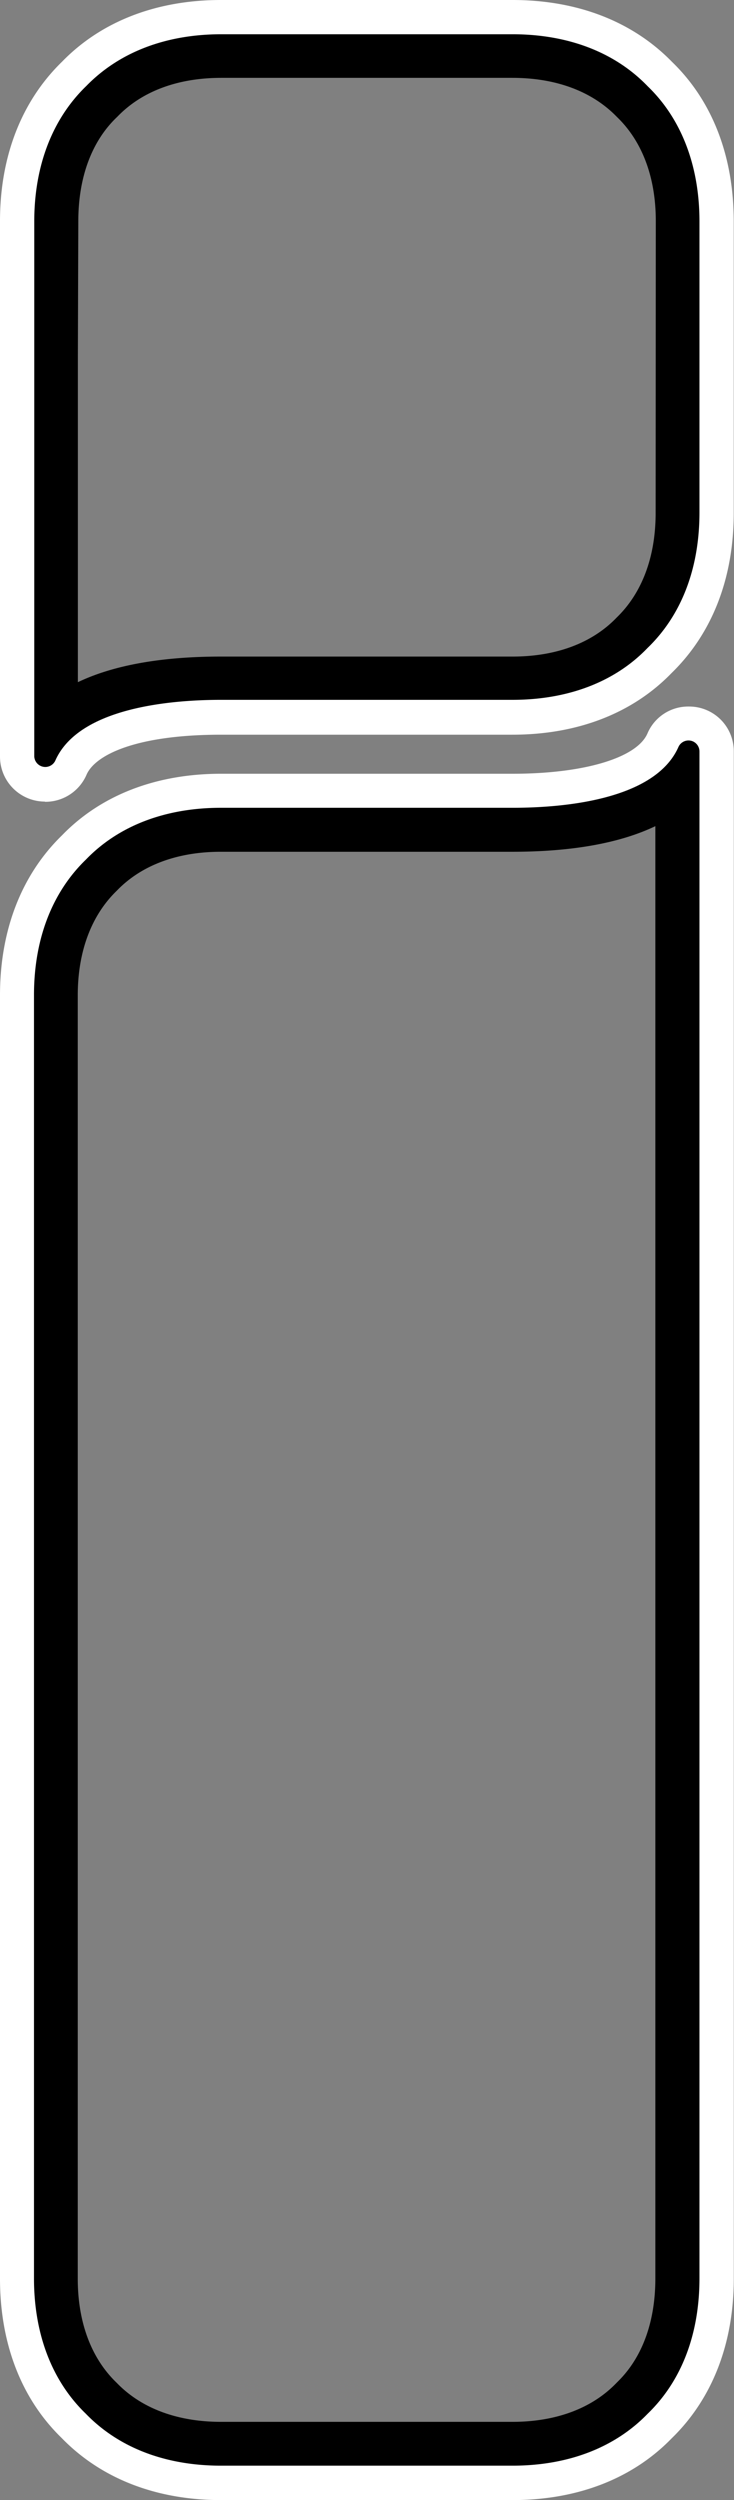 <?xml version="1.0" encoding="UTF-8"?> <svg xmlns="http://www.w3.org/2000/svg" viewBox="0 0 132.82 451.87"><rect x="0" y="0" width="132.82" height="451.87" fill="#808080" stroke="none"/> <defs> <style>.cls-1{fill:#fff;}</style> </defs> <g id="Слой_2" data-name="Слой 2"> <g id="Слой_1-2" data-name="Слой 1"> <path class="cls-1" d="M8.12,144.92h.09A8.11,8.11,0,0,0,15.67,140c1.54-3.49,8.75-7.21,24.37-7.21H92.72c11.79,0,21.76-3.87,28.81-11.15,7.35-7.15,11.24-17.14,11.24-28.9V40c0-11.78-3.87-21.76-11.15-28.8C114.5,3.89,104.51,0,92.72,0H40C28.29,0,18.32,3.87,11.24,11.14,3.89,18.28,0,28.27,0,40v96.74a8.13,8.13,0,0,0,8.12,8.14Zm.07-8.14V40c0-9.53,3-17.51,8.79-23.06l0-.05c5.57-5.73,13.53-8.75,23-8.75H92.72c9.55,0,17.52,3,23.12,8.85,5.72,5.52,8.75,13.48,8.75,23V92.72c0,9.54-3,17.52-8.85,23.12-5.51,5.72-13.47,8.75-23,8.75H40C30.14,124.59,12.84,126.17,8.19,136.78Z"></path> <path class="cls-1" d="M130.49,130.14a8.07,8.07,0,0,0-5.72-2.44h-.2a8,8,0,0,0-7.42,4.89c-1.94,4.41-11.51,7.26-24.38,7.26H40c-11.78,0-21.76,3.87-28.8,11.15C3.89,158.12,0,168.11,0,179.9V411.83c0,11.77,3.87,21.75,11.15,28.81C18.3,448,28.29,451.87,40,451.87H92.72c11.77,0,21.74-3.87,28.82-11.16,7.35-7.14,11.24-17.12,11.24-28.88l0-275.93A8.1,8.1,0,0,0,130.49,130.14Zm-5.9,5.72V411.8c0,9.54-3,17.51-8.79,23.05l0,0c-5.56,5.73-13.53,8.76-23,8.76H40c-9.53,0-17.51-3-23.11-8.85-5.73-5.52-8.75-13.48-8.75-23V179.87c0-9.54,3-17.52,8.85-23.12C22.55,151,30.51,148,40,148H92.72C102.62,148,119.93,146.42,124.59,135.86Z"></path> <path d="M117.21,15.6c-5.92-6.15-14.4-9.41-24.49-9.41H40.05C30,6.19,21.56,9.44,15.61,15.55,9.46,21.49,6.2,30,6.2,40v96.74a2,2,0,0,0,3.8.75c4.2-9.53,20.63-11,30-11H92.72c10.09,0,18.57-3.25,24.44-9.36,6.16-5.93,9.41-14.4,9.41-24.49V40C126.57,30,123.32,21.49,117.21,15.6Zm1.43,77.12c0,7.89-2.43,14.4-7,18.85l-.1.1c-4.41,4.56-10.9,7-18.79,7H40c-10.81,0-19.48,1.56-25.91,4.63V64.43L14.17,40c0-7.8,2.34-14.24,6.72-18.57l.37-.36c4.41-4.57,10.9-7,18.78-7H92.72c7.89,0,14.4,2.44,18.85,7l.1.1c4.56,4.4,7,10.9,7,18.78Z"></path> <path d="M125.39,134a2,2,0,0,0-2.62,1c-4.2,9.53-20.62,11-30,11H40c-10.09,0-18.55,3.25-24.44,9.35-6.14,5.93-9.41,14.41-9.41,24.5V411.8c0,10.09,3.27,18.56,9.36,24.44,5.94,6.15,14.4,9.41,24.49,9.41H92.72c10.07,0,18.53-3.25,24.46-9.37,6.15-5.93,9.39-14.4,9.39-24.48V135.86A2,2,0,0,0,125.39,134Zm-6.8,277.79c0,7.81-2.33,14.25-6.76,18.63l-.31.31c-4.41,4.56-10.91,7-18.8,7H40c-7.88,0-14.39-2.43-18.83-7l-.1-.1c-4.57-4.41-7-10.91-7-18.79V179.9c0-7.89,2.44-14.41,7-18.85l.1-.1c4.41-4.56,10.91-7,18.78-7H92.67c10.82,0,19.5-1.56,25.92-4.63Z"></path> </g> </g> </svg> 